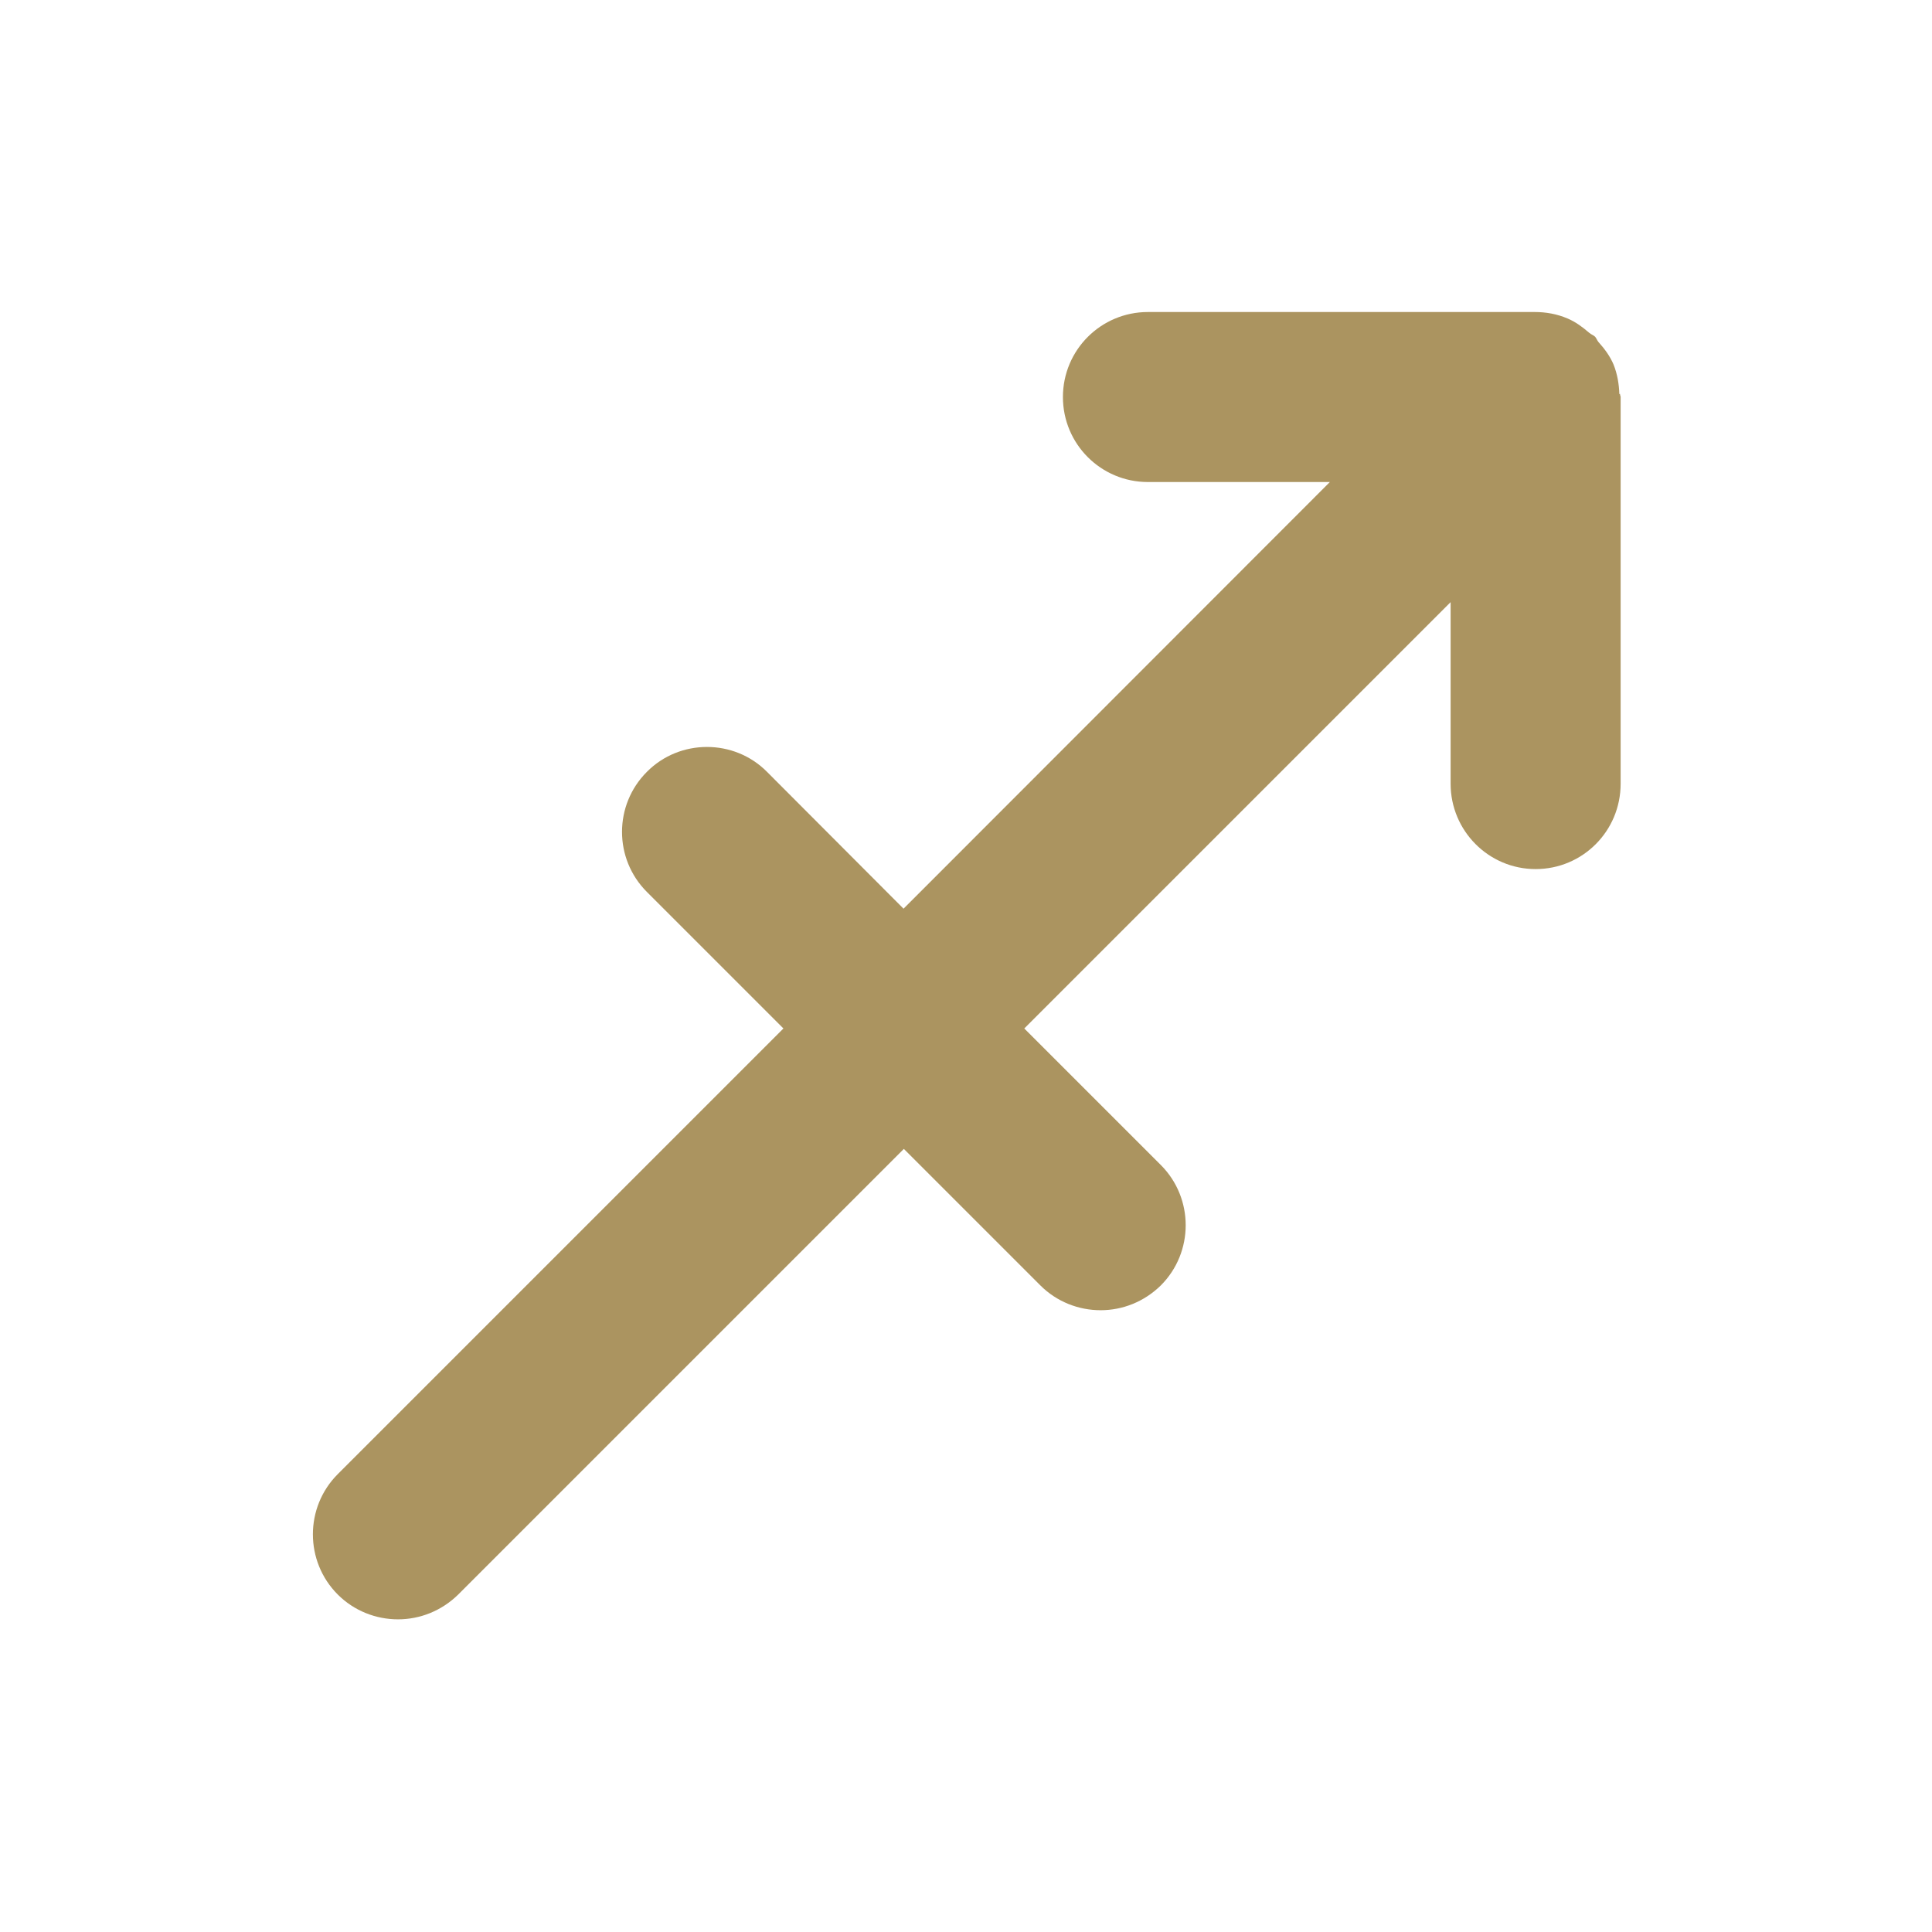 <?xml version="1.0" encoding="UTF-8"?>
<svg id="Signs" xmlns="http://www.w3.org/2000/svg" viewBox="0 0 60 60">
  <path id="Sagittarius" d="M50.29,12.24c-.01-.31-.06-.62-.18-.92-.11-.26-.28-.49-.47-.7-.04-.05-.06-.11-.1-.16-.05-.05-.12-.07-.18-.12-.21-.18-.42-.34-.68-.45-.33-.14-.67-.2-1.02-.2h-12.01c-1.46,0-2.64,1.18-2.64,2.64s1.18,2.64,2.64,2.64h5.65l-13.24,13.25-4.24-4.25c-1.02-1.03-2.71-1.03-3.73,0-1.03,1.03-1.03,2.7,0,3.73l4.24,4.24-13.84,13.84c-1.03,1.03-1.03,2.71,0,3.74.51.51,1.19.77,1.87.77s1.35-.26,1.87-.77l13.84-13.84,4.24,4.24c.51.51,1.19.77,1.87.77s1.35-.26,1.87-.77c1.03-1.03,1.03-2.71,0-3.74l-4.24-4.24,13.24-13.24v5.64c0,1.46,1.18,2.65,2.64,2.65s2.64-1.18,2.64-2.65v-12.02s-.02-.06-.02-.09Z" style="fill: #ab9460; stroke-width: 0px;"/>
</svg>